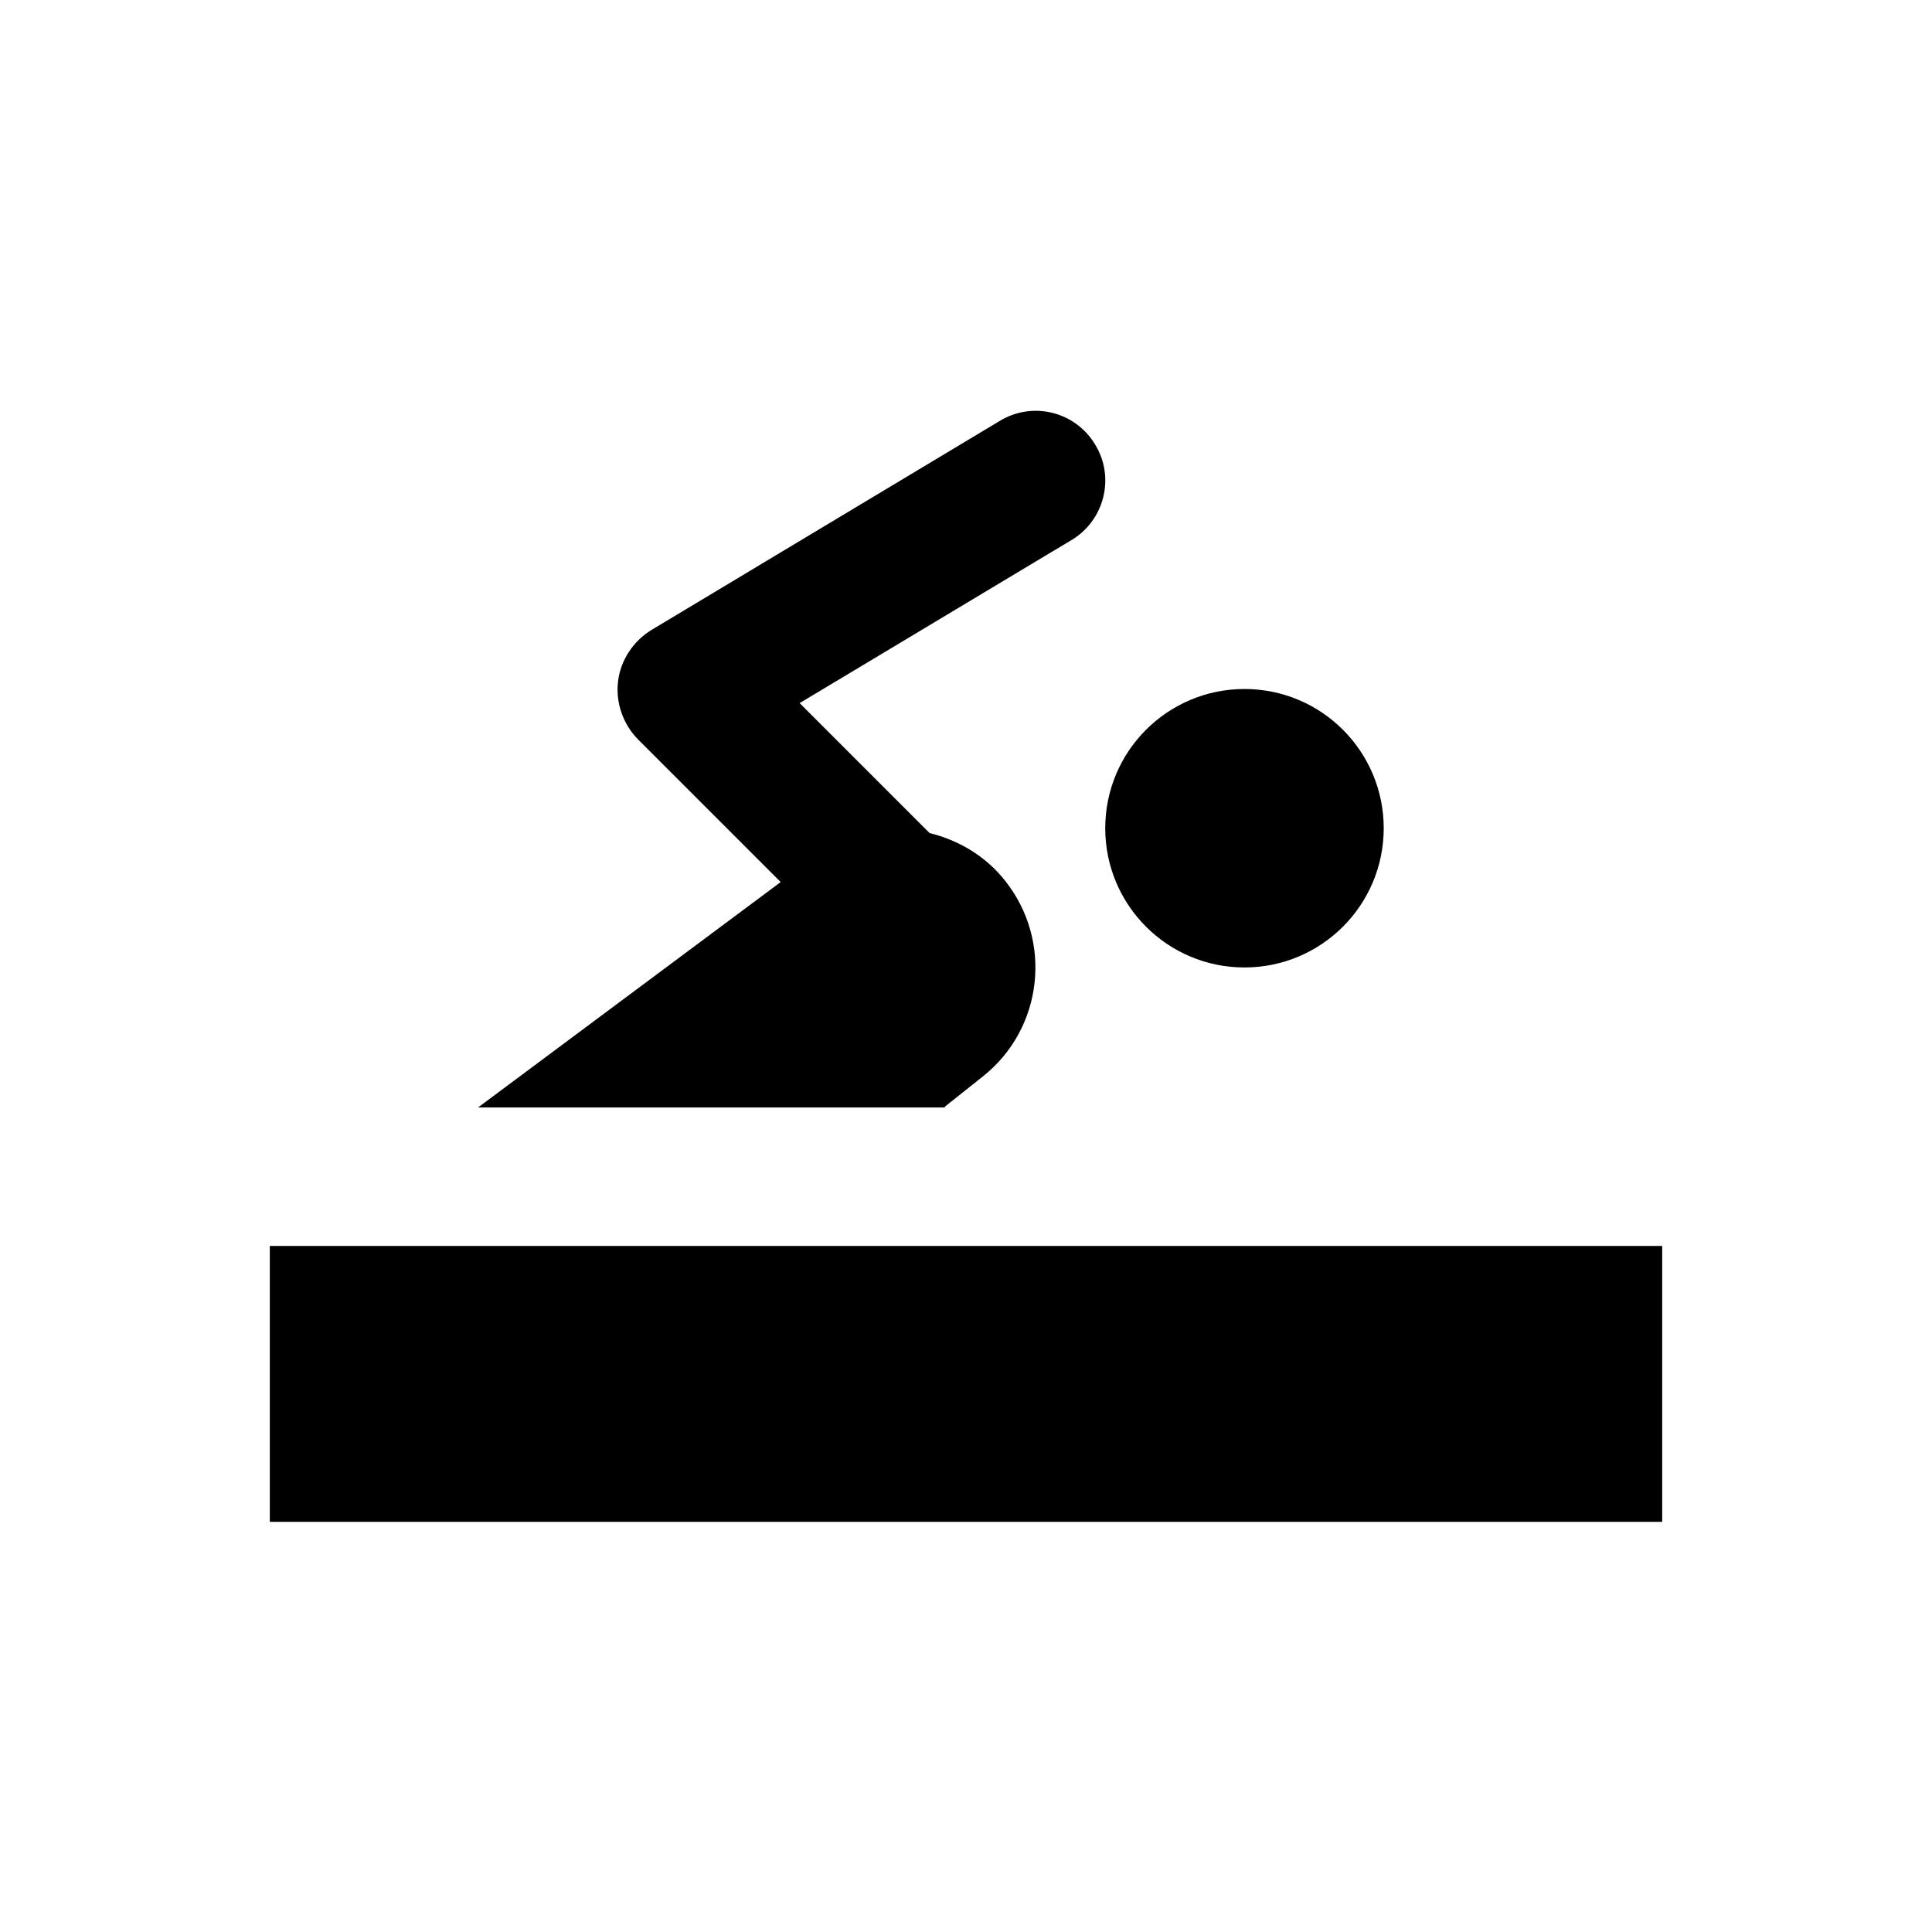 <?xml version="1.0" encoding="UTF-8"?>
<!-- Uploaded to: ICON Repo, www.iconrepo.com, Generator: ICON Repo Mixer Tools -->
<svg fill="#000000" width="800px" height="800px" version="1.1" viewBox="144 144 512 512" xmlns="http://www.w3.org/2000/svg">
 <g>
  <path d="m215.5 474.19h369v73.113h-369z"/>
  <path d="m510.7 363.49c0 20.379-16.52 36.898-36.902 36.898-20.379 0-36.898-16.52-36.898-36.898 0-20.379 16.52-36.898 36.898-36.898 20.383 0 36.902 16.52 36.902 36.898"/>
  <path d="m394.39 437.29 10.137-8.07c15.941-12.695 18.5-35.918 5.805-51.855-5.215-6.594-12.398-10.727-19.977-12.594l-34.441-34.441 72.027-43.199c8.758-5.215 11.609-16.629 6.297-25.289-5.215-8.758-16.531-11.609-25.289-6.297l-92.301 55.398c-4.82 2.953-8.168 7.969-8.855 13.578-0.688 5.609 1.277 11.316 5.215 15.352l37.883 37.883-80.195 59.73h123.7z"/>
 </g>
</svg>